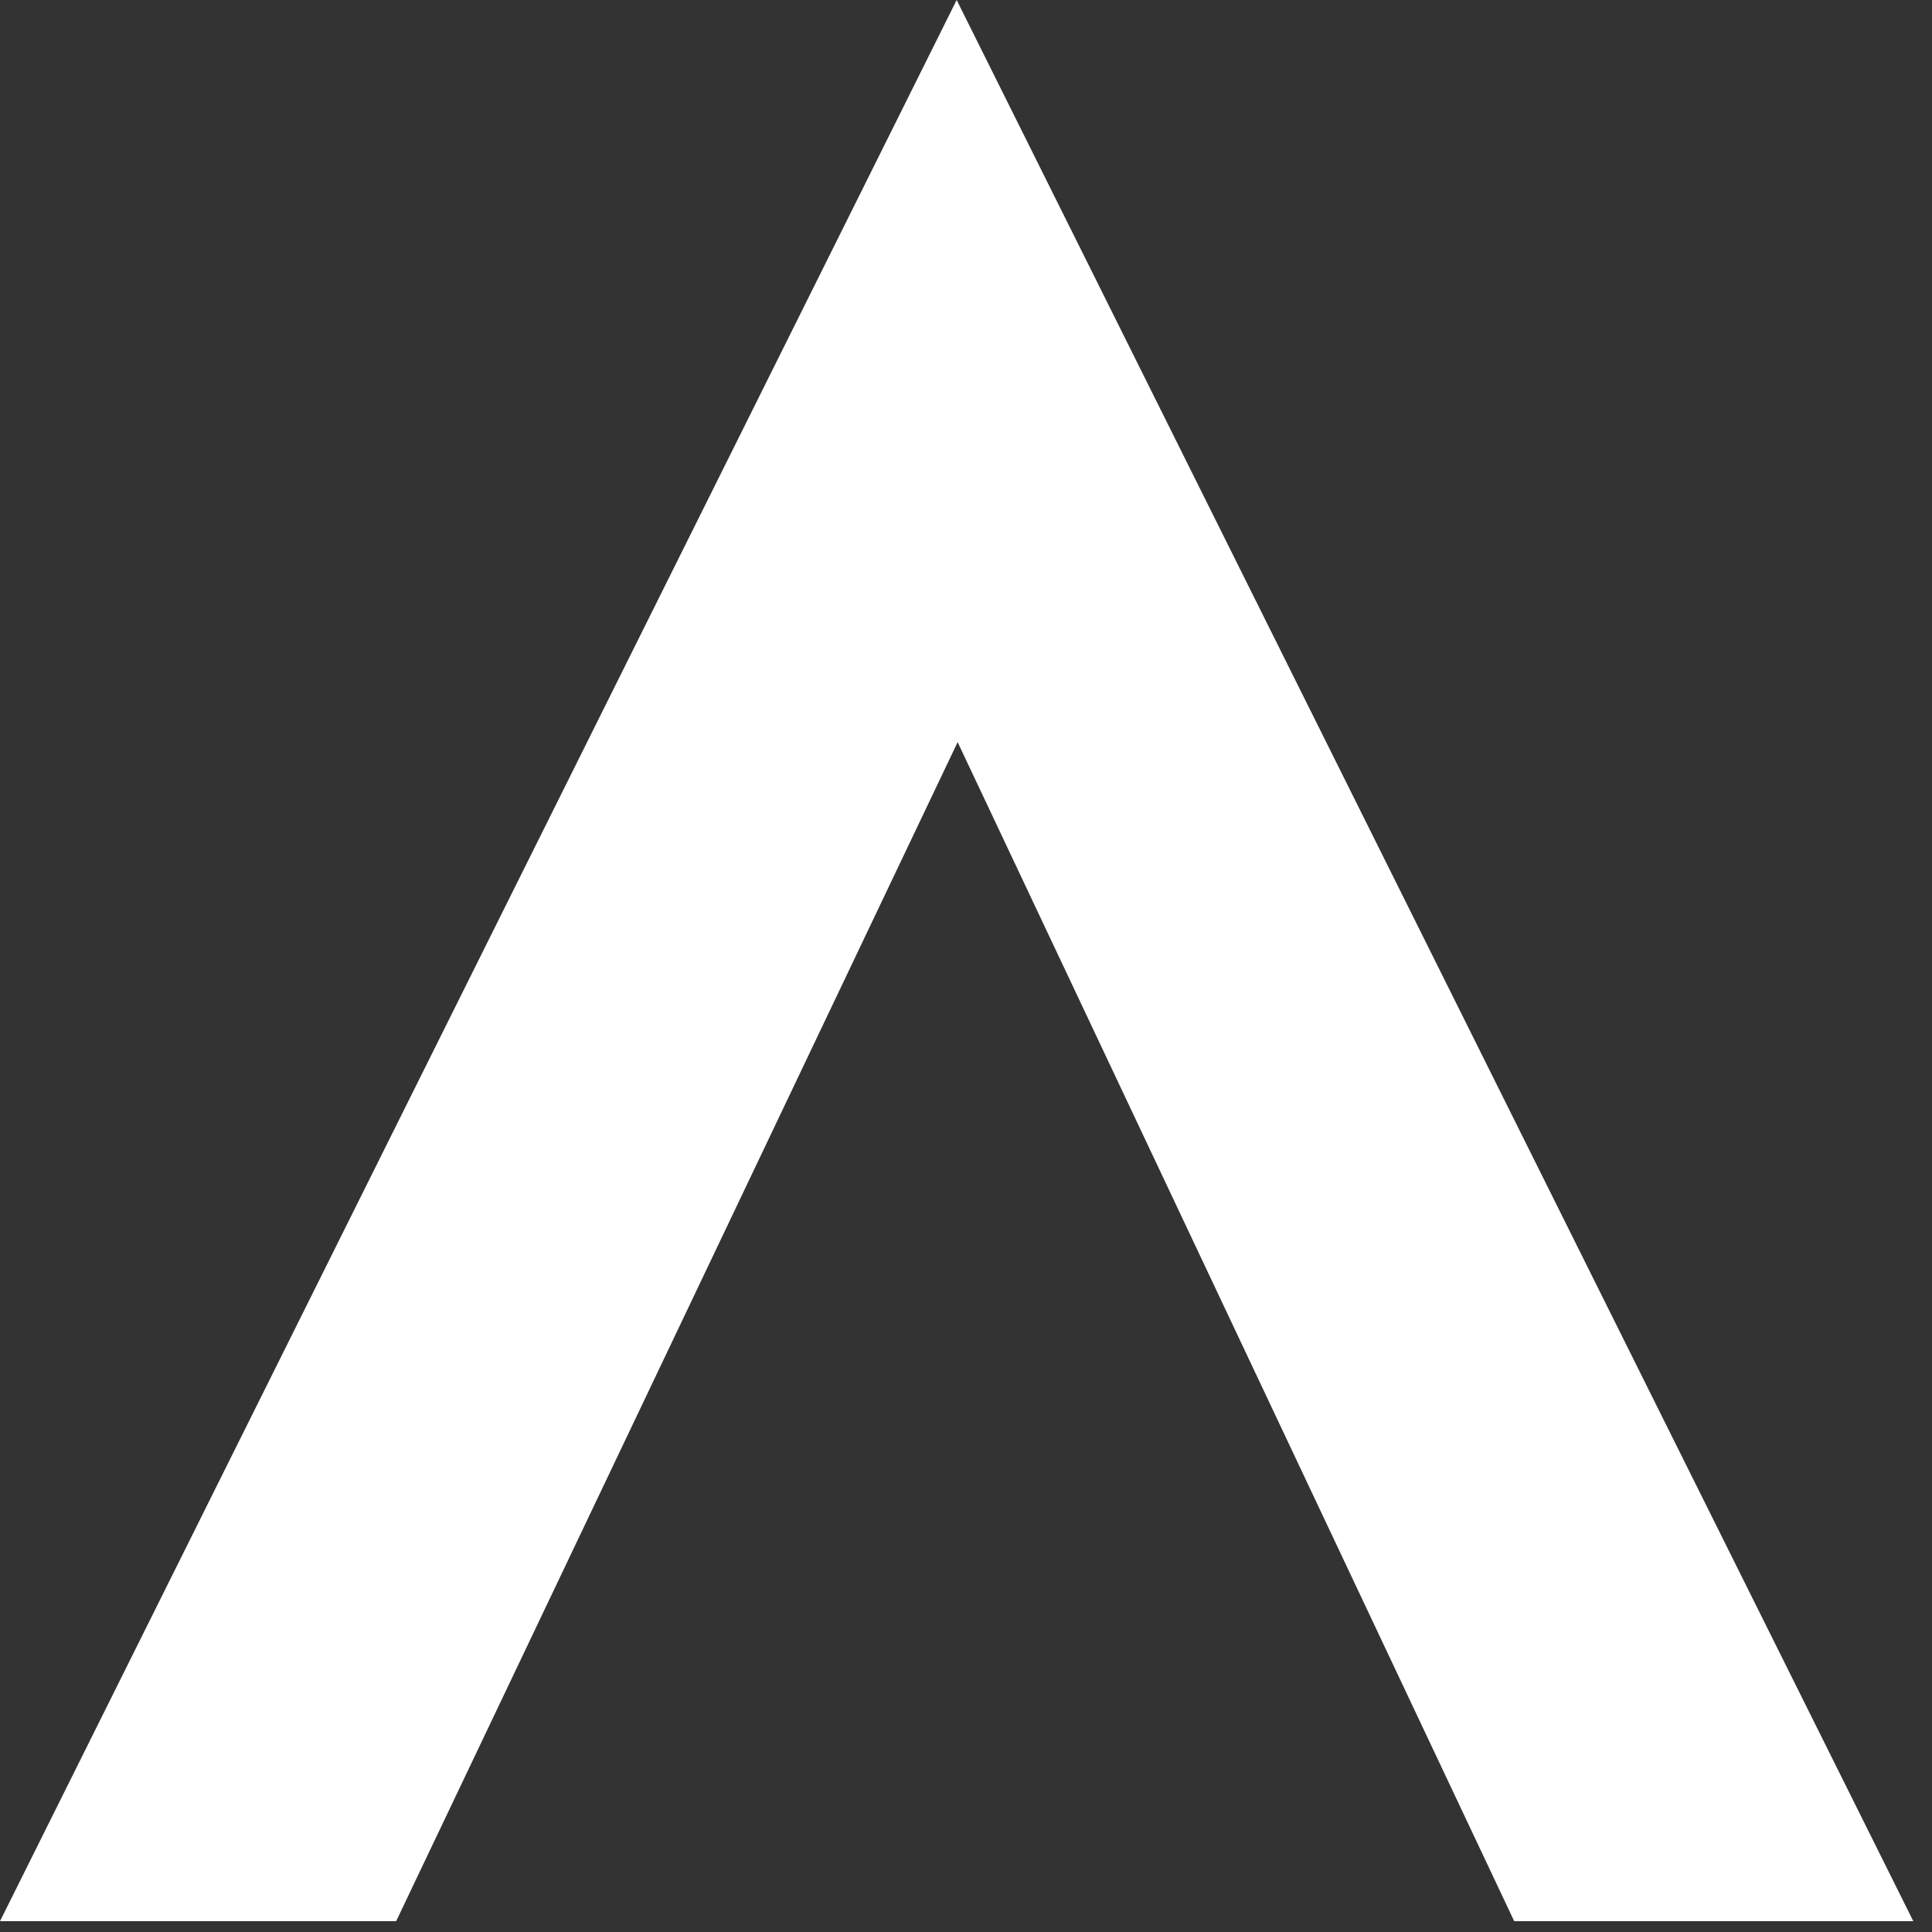 <?xml version="1.0" encoding="utf-8"?>
<svg xmlns="http://www.w3.org/2000/svg" fill="none" height="100%" overflow="visible" preserveAspectRatio="none" style="display: block;" viewBox="0 0 61 61" width="100%">
<rect x="0" y="0" width="61" height="61" fill="#333333" stroke="none"/>
<path d="M0 60.659H12.508L30.236 23.432L47.809 60.659H60.41L30.205 0L0 60.659Z" fill="white" id="Vector"/>
</svg>